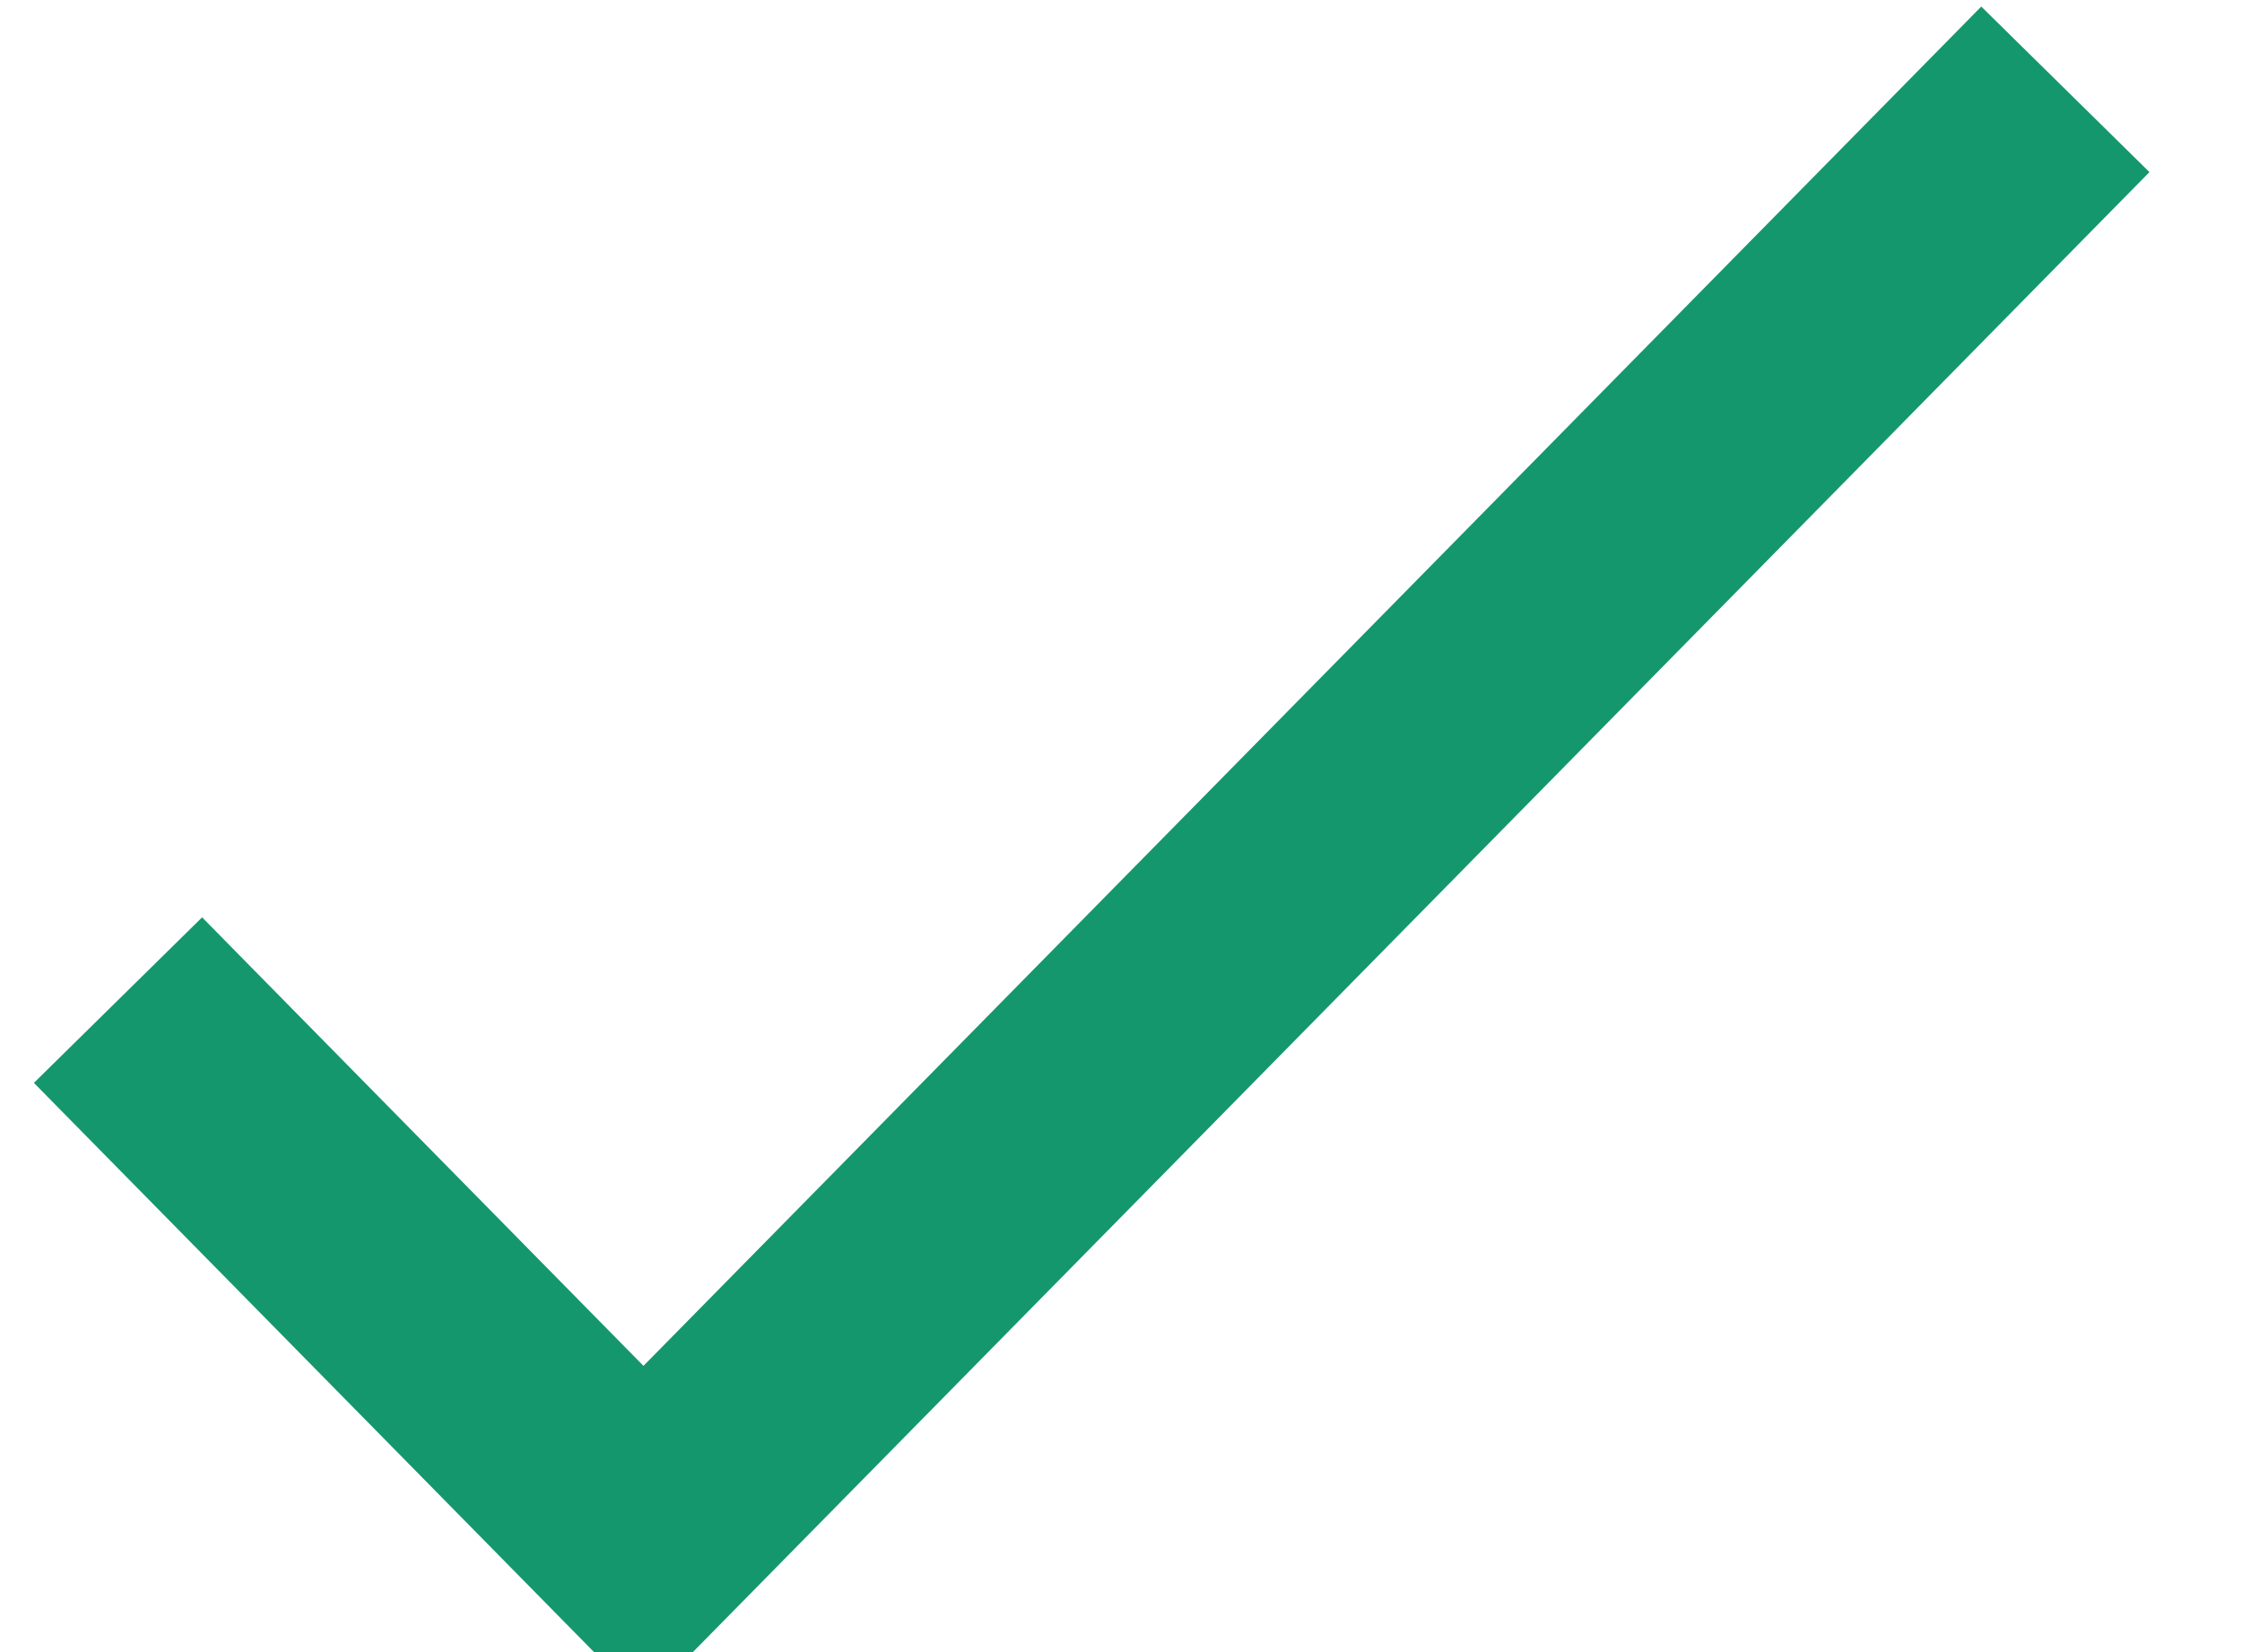 <svg xmlns="http://www.w3.org/2000/svg" xmlns:xlink="http://www.w3.org/1999/xlink" width="19px" height="14px" viewBox="0 0 19 14" version="1.1">
    <!-- Generator: Sketch 51.2 (57519) - http://www.bohemiancoding.com/sketch -->
    <title>check</title>
    <desc>Created with Sketch.</desc>
    <defs/>
    <g id="desktop" stroke="none" stroke-width="1" fill="none" fill-rule="evenodd">
        <g id="Luxe-move-in-bundle---step-3" transform="translate(-735, -255)" stroke="#15976D" stroke-width="2">
            <g id="check" transform="translate(736, 255)">
                <polyline id="Page-1" points="0 8.475 4.453 13 16.503 0.757"/>
            </g>
        </g>
    </g>
</svg>